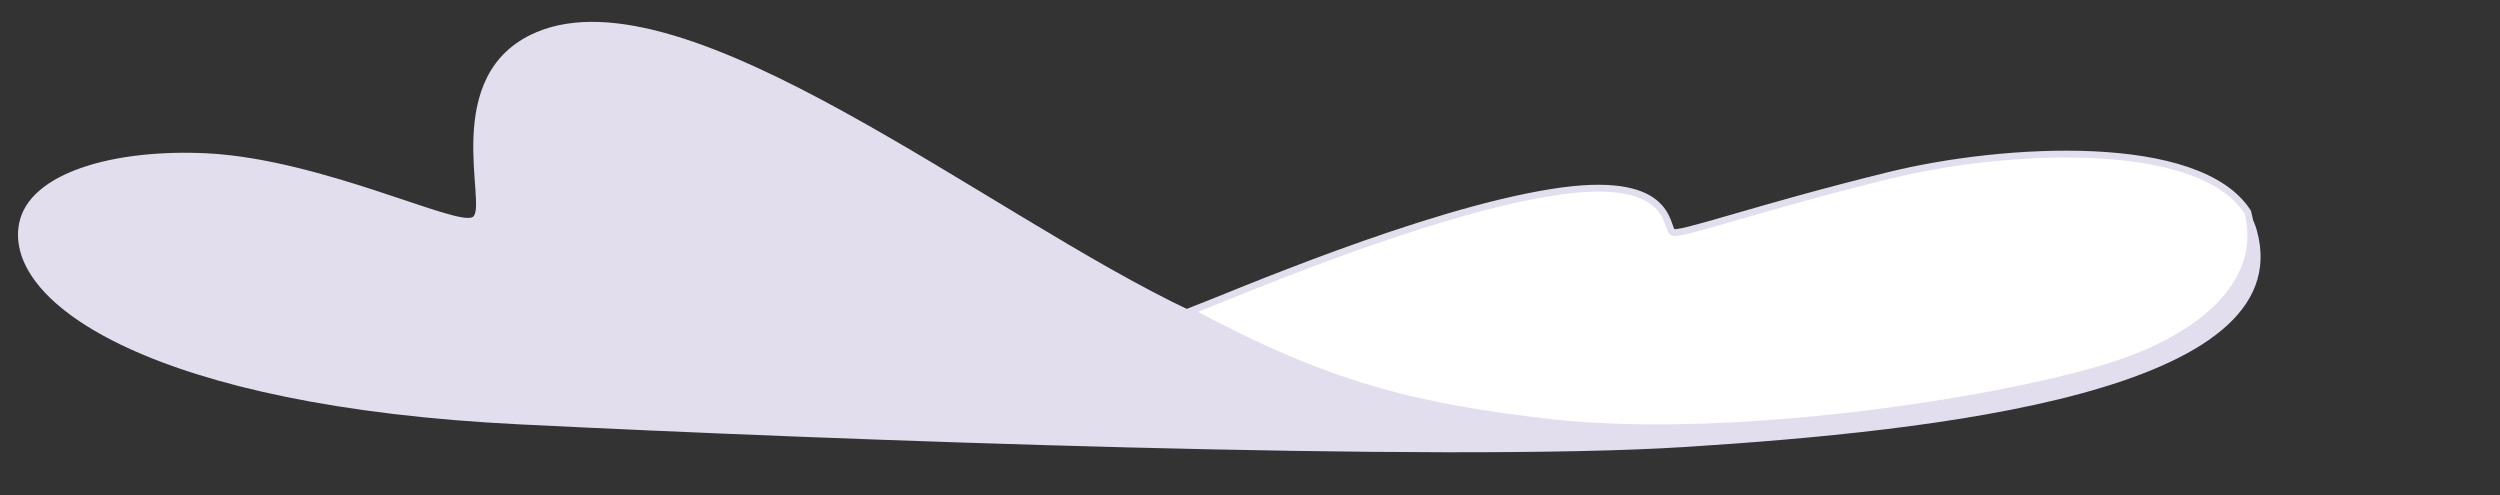 <svg version="1.1" width="202" height="40" viewBox="-1 -1 202 40" xmlns="http://www.w3.org/2000/svg" xmlns:xlink="http://www.w3.org/1999/xlink">
  <rect x="-1" y="-1" width="202" height="40" fill="#333333" stroke="none"/>
  <!-- Exported by Scratch - http://scratch.mit.edu/ -->
  <g id="ID0.22178661404177547" transform="matrix(0.902, 0, 0, 0.902, -0.15, -0.05)">
    <path id="ID0.942875714506954" fill="#E3DEEE" d="M 579.300 828.300 C 577.100 840.200 599.500 855 652.400 857.600 C 698.500 859.900 787 863.200 822.900 860.900 C 858.800 858.600 913 853 906.300 829.200 C 902.300 815.200 870.700 816.700 852.800 821.100 C 833.200 825.900 821.800 830.100 821 829.400 C 820 828.500 820.900 820.800 803.400 823.600 C 784.500 826.600 756.500 838.700 750.500 841 C 720.800 827 676.900 791 654.900 800.300 C 640.500 806.400 647.900 825.900 645.600 827.300 C 643.300 828.700 623.600 818.900 606.900 818 C 593.300 817.300 580.700 820.800 579.300 828.300 Z " transform="matrix(0.613, 0, 0, 0.613, -354.35, -488.75)"/>
    <path id="ID0.9047978580929339" fill="#FFFFFF" stroke="#E3DEEE" d="M 887.600 848.200 C 901.200 843.100 907.200 835.100 905 826.600 C 897.900 815.500 869.400 817.100 852.700 821.200 C 833.100 826 821.700 830.200 820.900 829.500 C 819.900 828.600 820.800 820.900 803.300 823.700 C 784.400 826.700 756.400 838.800 750.400 841.100 C 770.700 852 783.300 855.100 803.700 857.400 C 831.100 860.300 872.500 853.700 887.600 848.200 Z " transform="matrix(0.613, 0, 0, 0.613, -354.35, -488.75)"/>
  </g>
</svg>